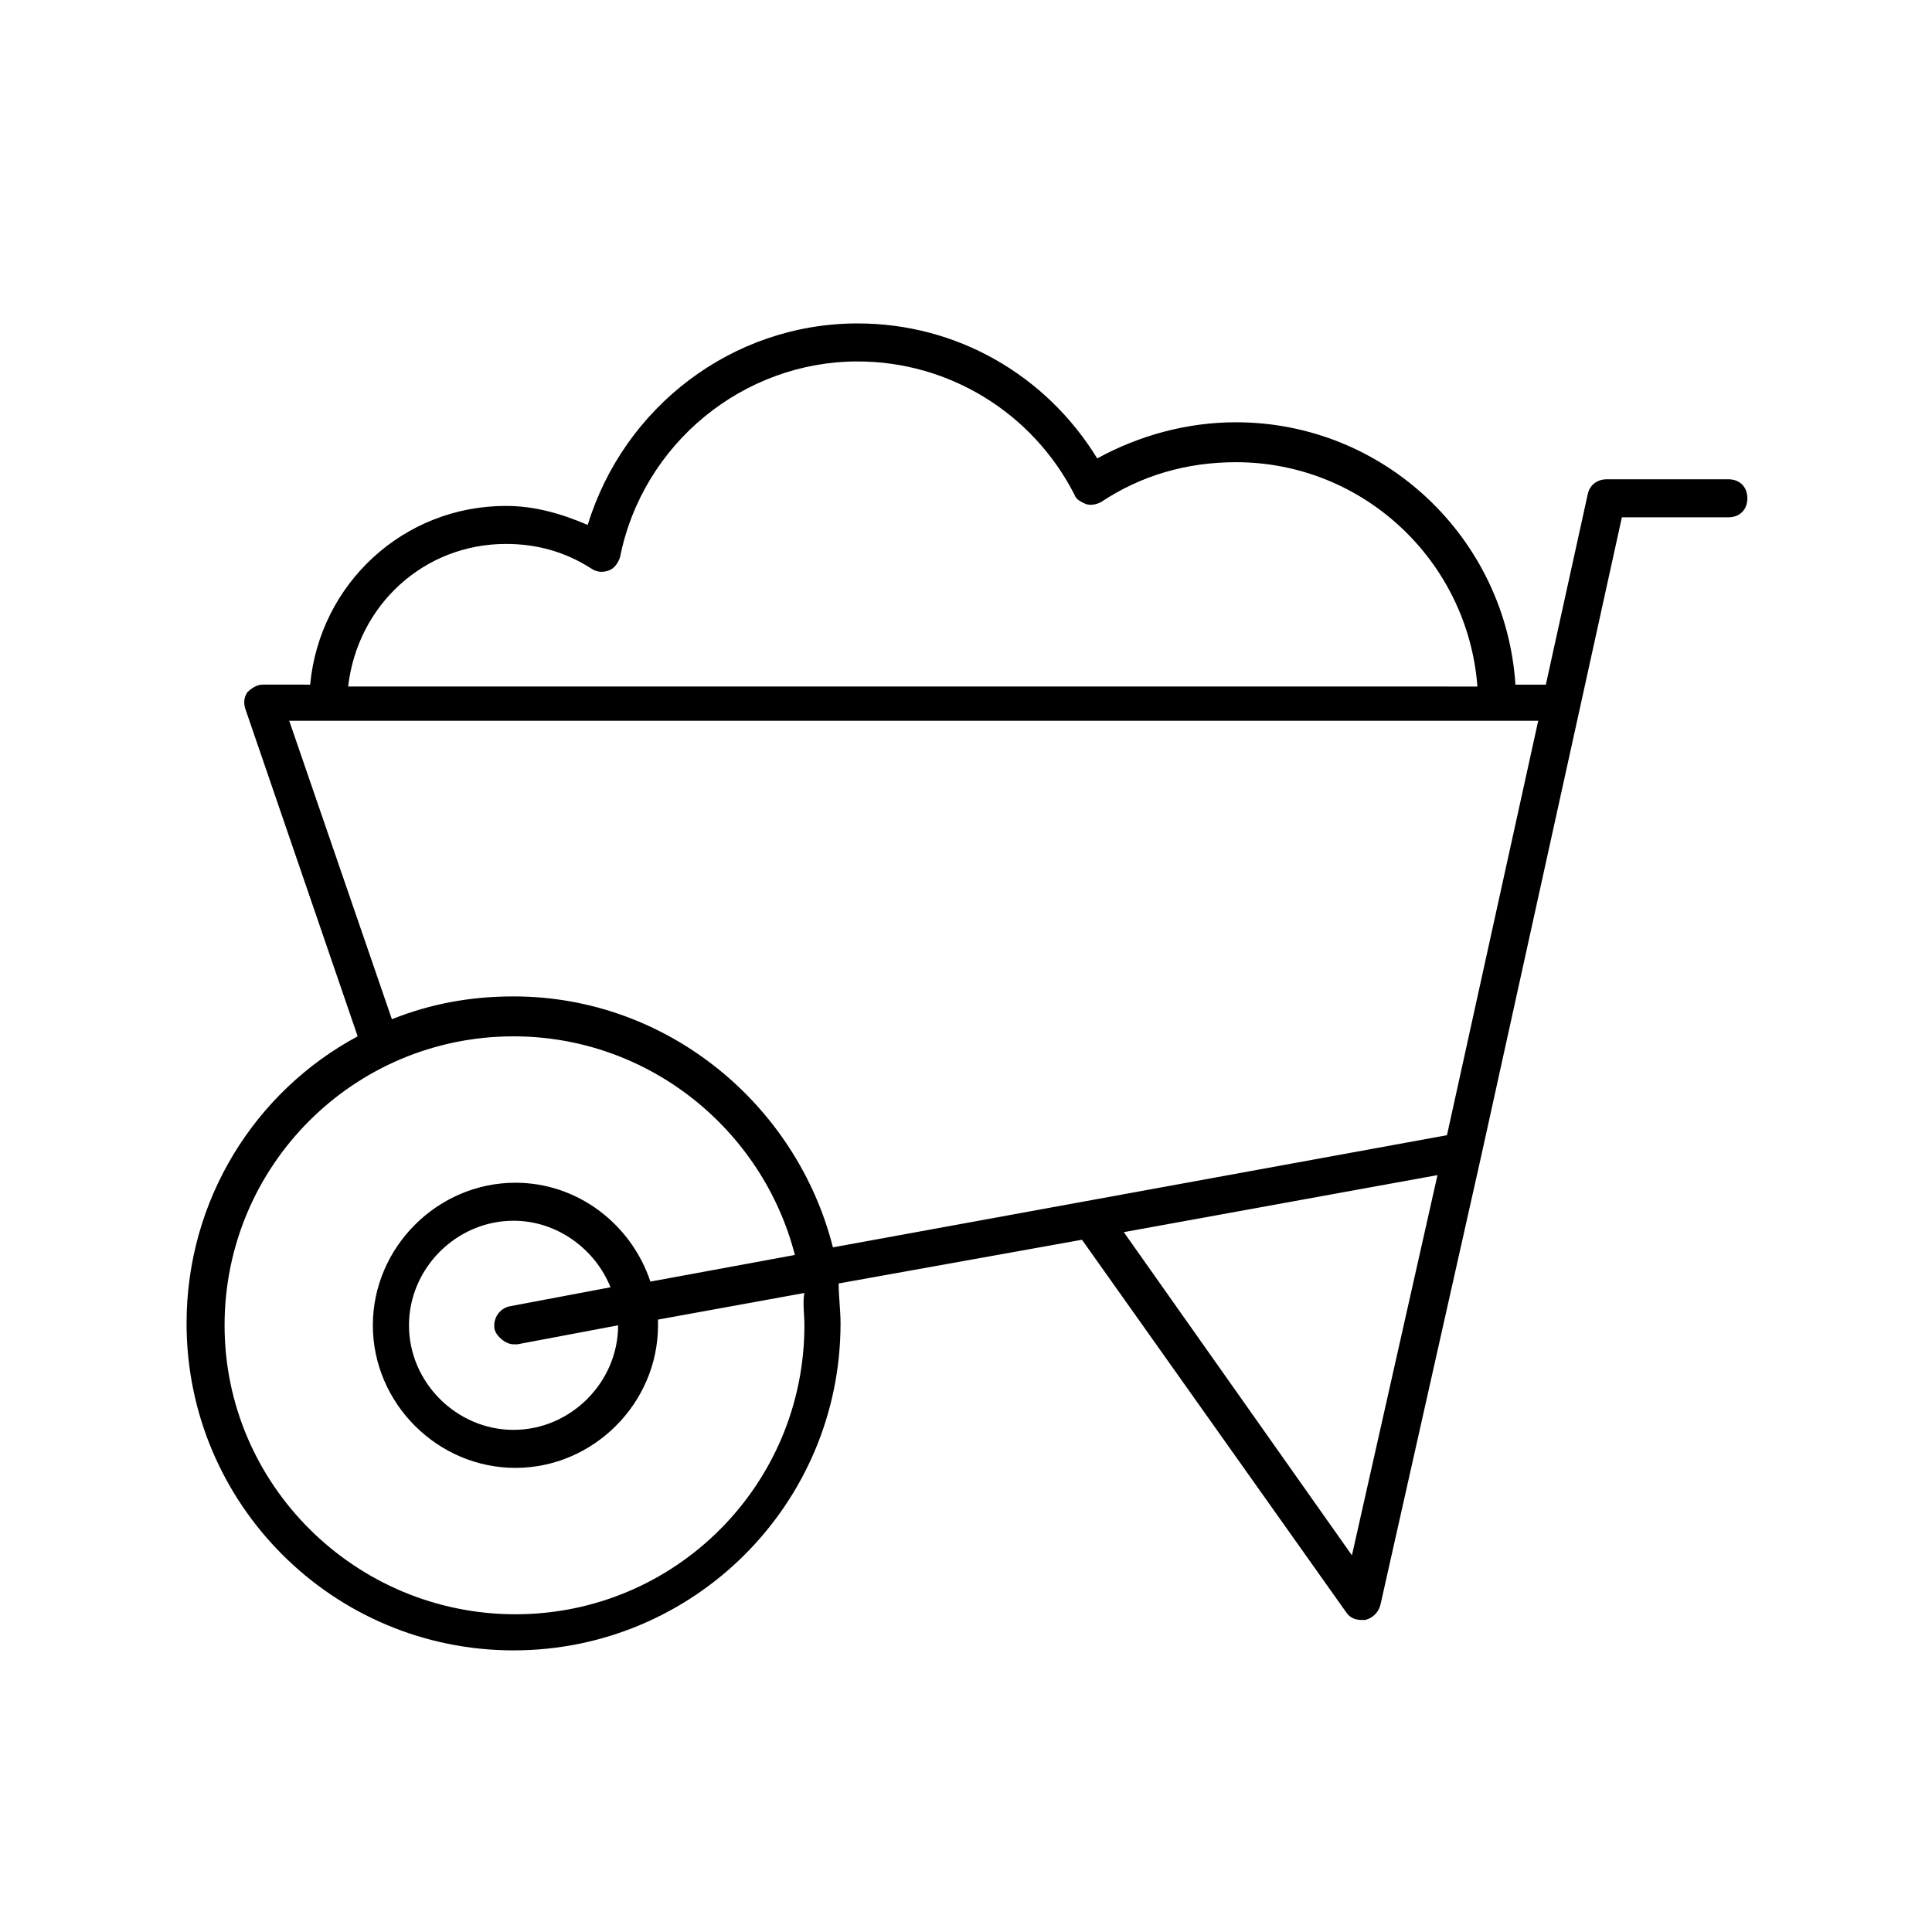 <?xml version="1.0" encoding="UTF-8"?>
<!-- Uploaded to: ICON Repo, www.iconrepo.com, Generator: ICON Repo Mixer Tools -->
<svg fill="#000000" width="800px" height="800px" version="1.1" viewBox="144 144 512 512" xmlns="http://www.w3.org/2000/svg">
 <path d="m602.03 271.02h-32.242c-2.519 0-4.535 1.512-5.039 4.031l-11.082 50.383h-8.062c-2.519-38.793-34.762-69.527-74.059-69.527-13.098 0-25.695 3.527-36.777 9.574-13.602-22.168-37.281-35.77-63.48-35.77-33.25 0-61.969 22.168-71.539 53.402-7.055-3.023-14.105-5.039-21.664-5.039-27.207 0-49.375 20.656-51.891 47.359l-12.602-0.004c-1.512 0-3.023 1.008-4.031 2.016-1.008 1.512-1.008 3.023-0.504 4.535l29.727 86.656c-27.207 14.609-45.344 43.328-45.344 76.074 0 47.863 38.793 86.656 86.656 86.656s86.656-38.793 86.656-86.656c0-3.527-0.504-7.055-0.504-10.578l64.488-11.586 70.027 98.742c1.008 1.512 2.519 2.016 4.031 2.016h1.008c2.016-0.504 3.527-2.016 4.031-4.031l26.699-118.9 26.199-118.9 11.082-50.383h28.215c3.023 0 5.039-2.016 5.039-5.039-0.004-3.019-2.016-5.035-5.039-5.035zm-323.95 17.129c8.062 0 15.617 2.016 22.672 6.551 1.512 1.008 3.023 1.008 4.535 0.504 1.512-0.504 2.519-2.016 3.023-3.527 6.047-30.23 32.746-51.891 62.977-51.891 24.184 0 46.352 13.602 57.434 35.266 0.504 1.512 2.016 2.016 3.023 2.519 1.512 0.504 3.023 0 4.031-0.504 10.578-7.055 22.672-10.578 35.77-10.578 33.754 0 61.465 26.199 63.984 59.449l-299.27-0.004c2.519-21.664 20.152-37.785 41.816-37.785zm79.098 207.07c0 42.32-34.258 76.578-76.578 76.578-42.32 0-77.086-34.258-77.086-76.578s34.258-76.578 76.578-76.578c35.77 0 66 24.688 74.562 57.938l-38.289 7.055c-5.039-15.113-19.145-26.199-35.77-26.199-20.656 0-37.785 17.129-37.785 37.785s17.129 37.785 37.785 37.785 37.785-17.129 37.785-37.785v-1.512l38.793-7.055c-0.5 2.519 0.004 5.543 0.004 8.566zm-77.082 5.039h1.008l26.703-5.039c0 15.113-12.594 27.711-27.711 27.711-15.113 0-27.711-12.594-27.711-27.711 0-15.113 12.594-27.711 27.711-27.711 11.586 0 21.664 7.559 25.695 17.633l-26.703 5.039c-2.519 0.504-4.535 3.023-4.031 6.047 0.504 2.016 3.023 4.031 5.039 4.031zm0-92.199c-11.586 0-22.168 2.016-32.242 6.047l-27.207-79.098h331l-24.184 109.83-162.73 29.723c-9.57-37.785-43.828-66.504-84.637-66.504zm222.18 148.12-60.457-85.648 83.129-15.113z"/>
</svg>